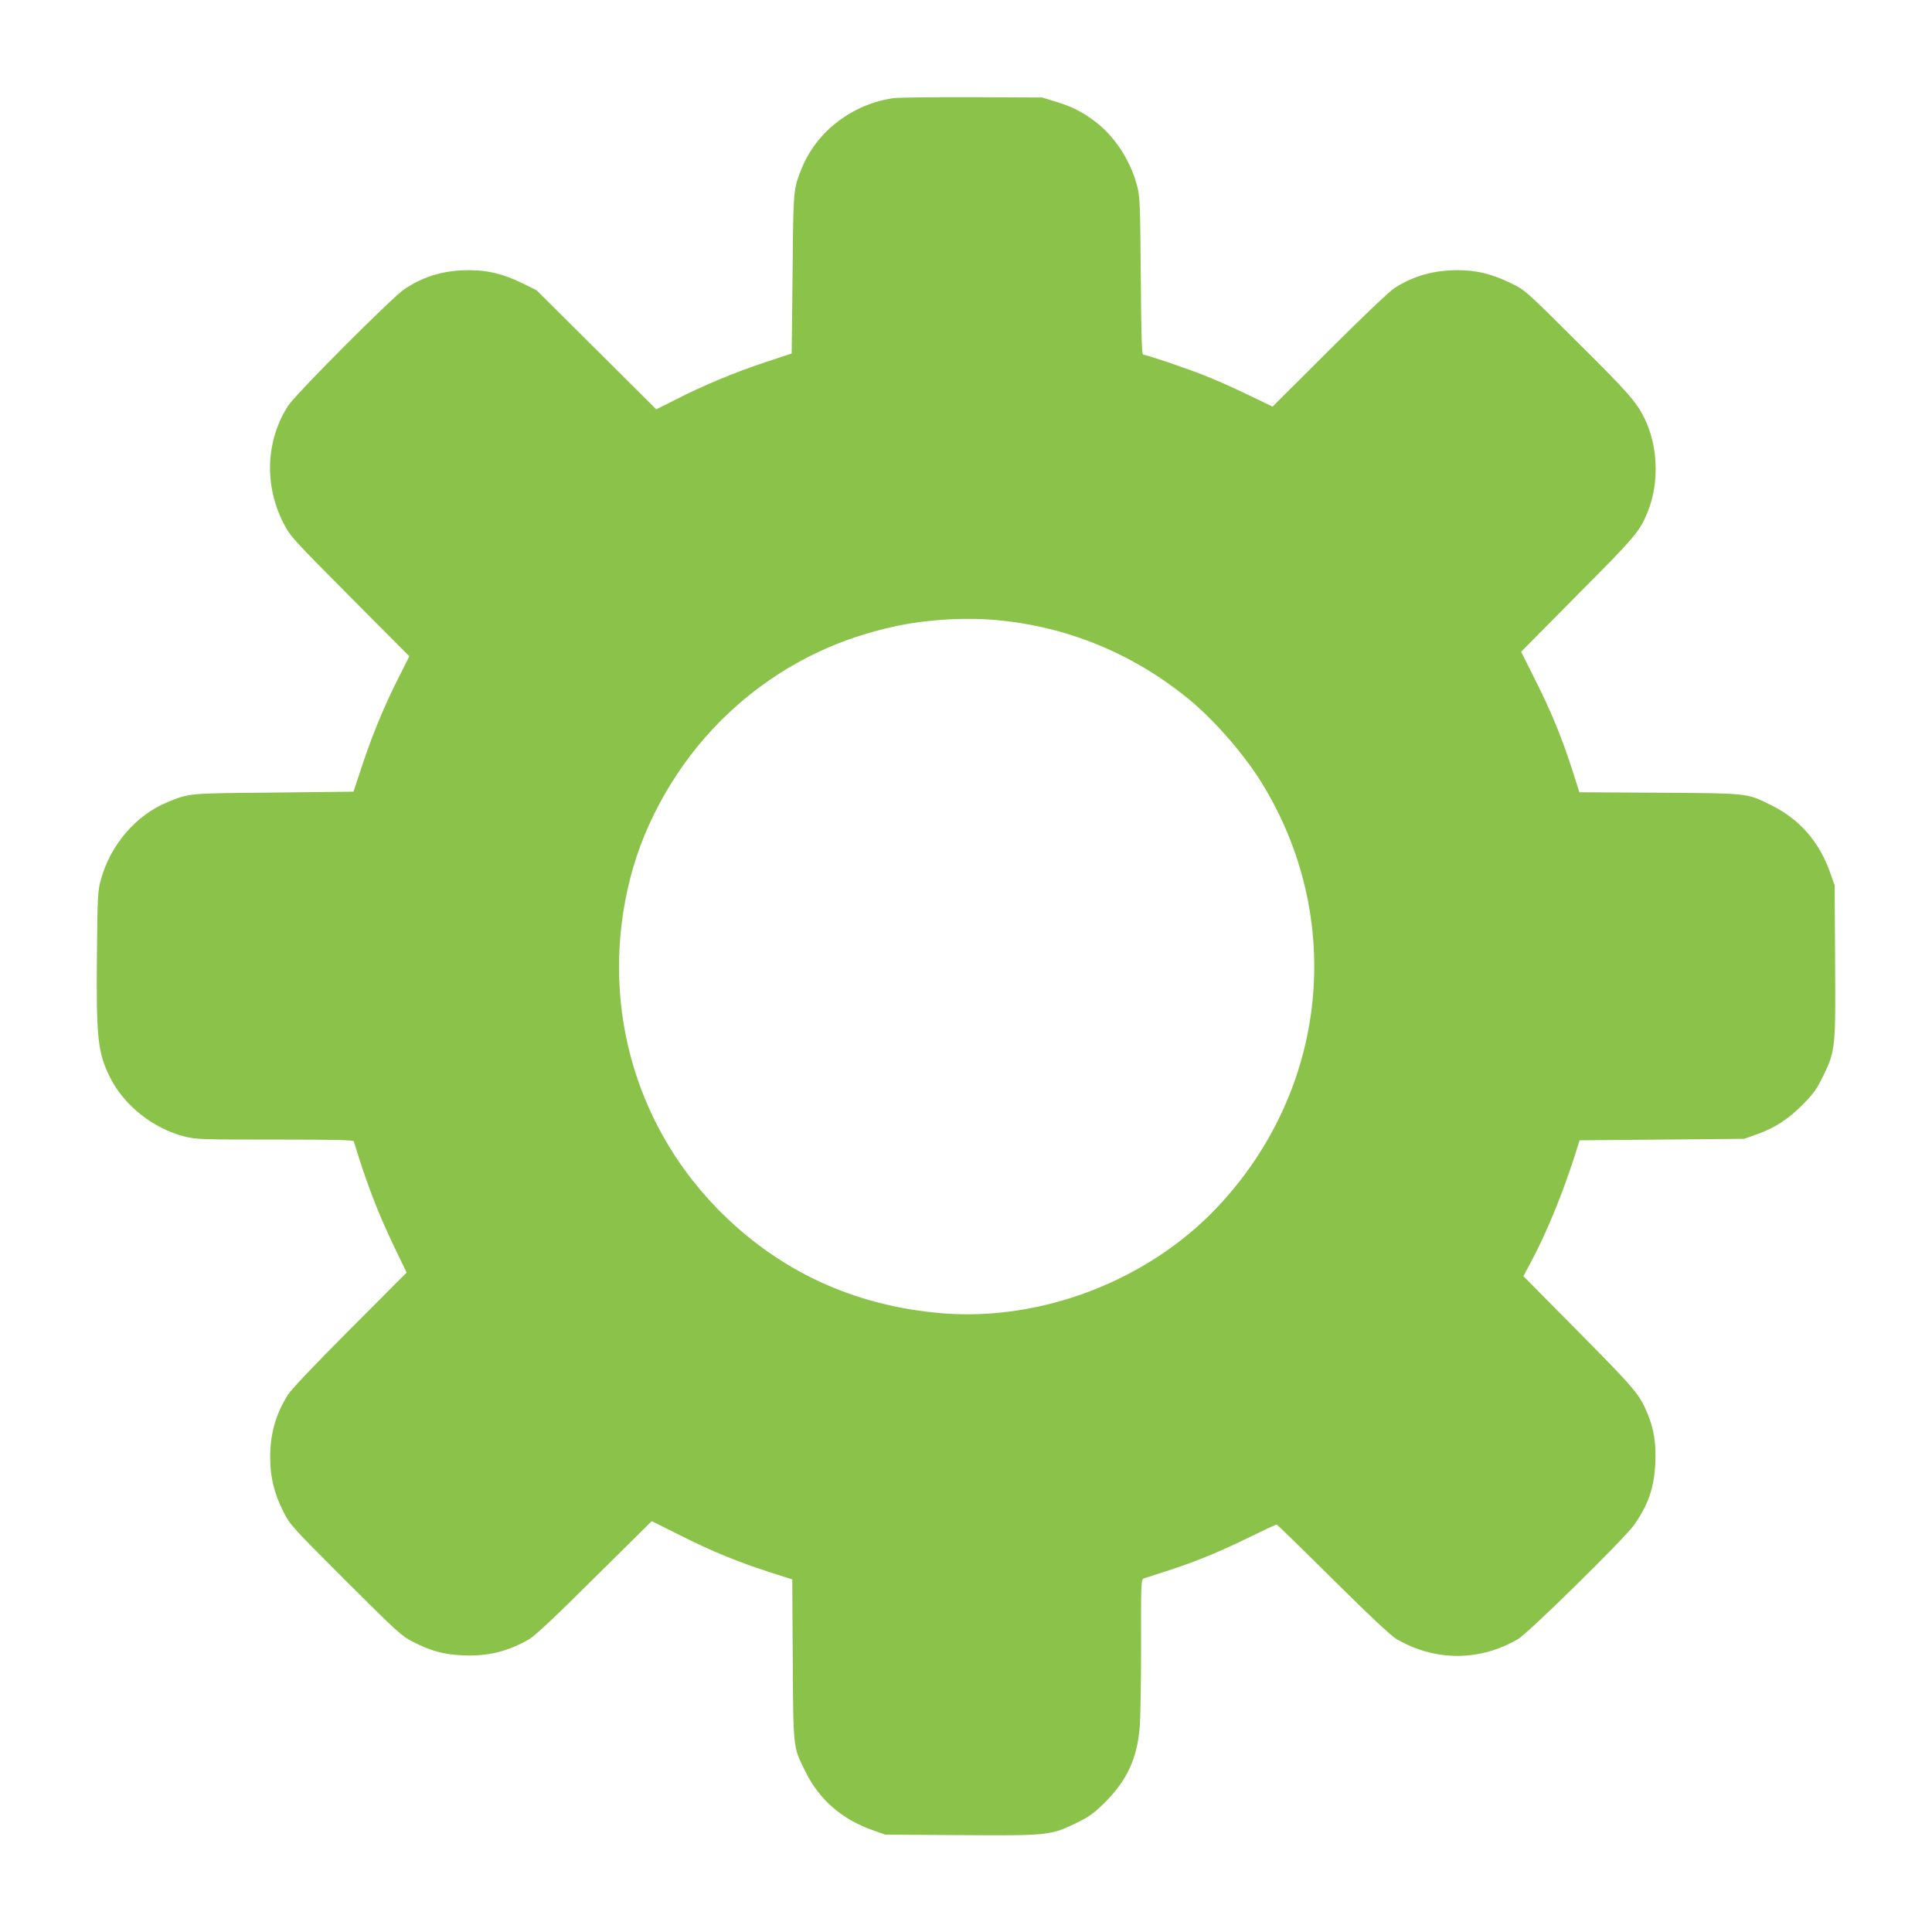 <?xml version="1.0" standalone="no"?>
<!DOCTYPE svg PUBLIC "-//W3C//DTD SVG 20010904//EN"
 "http://www.w3.org/TR/2001/REC-SVG-20010904/DTD/svg10.dtd">
<svg version="1.0" xmlns="http://www.w3.org/2000/svg"
 width="1280pt" height="1280pt" viewBox="0 0 1280 1280"
 preserveAspectRatio="xMidYMid meet">
<g transform="translate(0,1280) scale(0.1,-0.1)"
fill="#8bc34a" stroke="none">
<path d="M5922 12150 c-271 -37 -510 -219 -609 -462 -57 -142 -57 -132 -62
-701 l-6 -529 -175 -58 c-200 -66 -407 -152 -593 -247 l-129 -65 -396 394
-397 395 -95 47 c-126 61 -227 86 -351 86 -166 0 -299 -39 -429 -125 -84 -57
-724 -698 -773 -776 -146 -230 -157 -523 -30 -773 46 -89 54 -99 441 -488
l394 -396 -70 -139 c-95 -188 -173 -375 -242 -583 l-58 -175 -529 -6 c-569 -5
-558 -4 -702 -63 -209 -85 -379 -282 -443 -515 -20 -70 -22 -107 -26 -504 -5
-547 6 -643 88 -807 92 -184 286 -338 494 -390 74 -19 112 -20 598 -20 406 0
519 -3 522 -12 89 -291 159 -471 269 -701 l81 -168 -376 -377 c-232 -233 -389
-398 -410 -432 -83 -133 -118 -259 -118 -418 0 -127 27 -239 87 -356 45 -89
53 -98 412 -457 344 -343 371 -368 446 -406 121 -62 203 -84 330 -90 165 -8
300 25 443 108 39 24 173 149 433 408 l377 373 188 -94 c213 -107 382 -176
596 -245 l147 -47 3 -531 c4 -597 2 -577 83 -740 92 -187 239 -316 443 -389
l87 -31 499 -3 c582 -4 597 -2 765 79 89 44 116 63 191 137 145 145 212 288
230 490 6 59 10 305 10 547 -1 414 0 440 17 447 10 3 77 25 148 48 195 63 340
122 543 221 100 49 186 89 190 89 3 0 171 -163 372 -363 253 -251 383 -372
422 -396 256 -149 551 -149 806 0 69 41 701 662 767 754 95 134 135 249 142
415 5 128 -8 216 -50 320 -53 131 -82 165 -458 545 l-366 370 48 90 c105 195
214 462 296 720 l28 90 545 5 545 5 80 28 c121 43 209 99 307 197 74 75 93
102 137 191 81 168 83 183 79 765 l-3 499 -31 87 c-73 204 -202 351 -389 443
-163 81 -143 79 -740 83 l-531 3 -47 147 c-69 214 -138 383 -245 596 l-94 188
373 377 c385 387 413 420 466 551 78 194 68 441 -25 625 -53 105 -110 170
-444 501 -342 341 -343 341 -438 388 -126 61 -227 86 -351 86 -159 0 -292 -37
-418 -117 -34 -21 -207 -186 -433 -411 l-377 -376 -168 81 c-92 45 -220 101
-284 126 -124 49 -384 137 -405 137 -9 0 -13 116 -16 523 -4 497 -6 526 -26
602 -46 168 -149 324 -278 421 -87 65 -150 97 -261 131 l-88 27 -460 2 c-253
1 -488 -2 -523 -6z m699 -3460 c457 -45 881 -220 1244 -513 171 -138 372 -367
492 -560 558 -902 441 -2038 -292 -2815 -456 -484 -1160 -756 -1820 -703 -589
48 -1092 282 -1496 697 -560 577 -775 1392 -574 2184 96 380 313 758 600 1045
326 325 724 538 1182 631 209 42 454 55 664 34z"/>
</g>
</svg>
